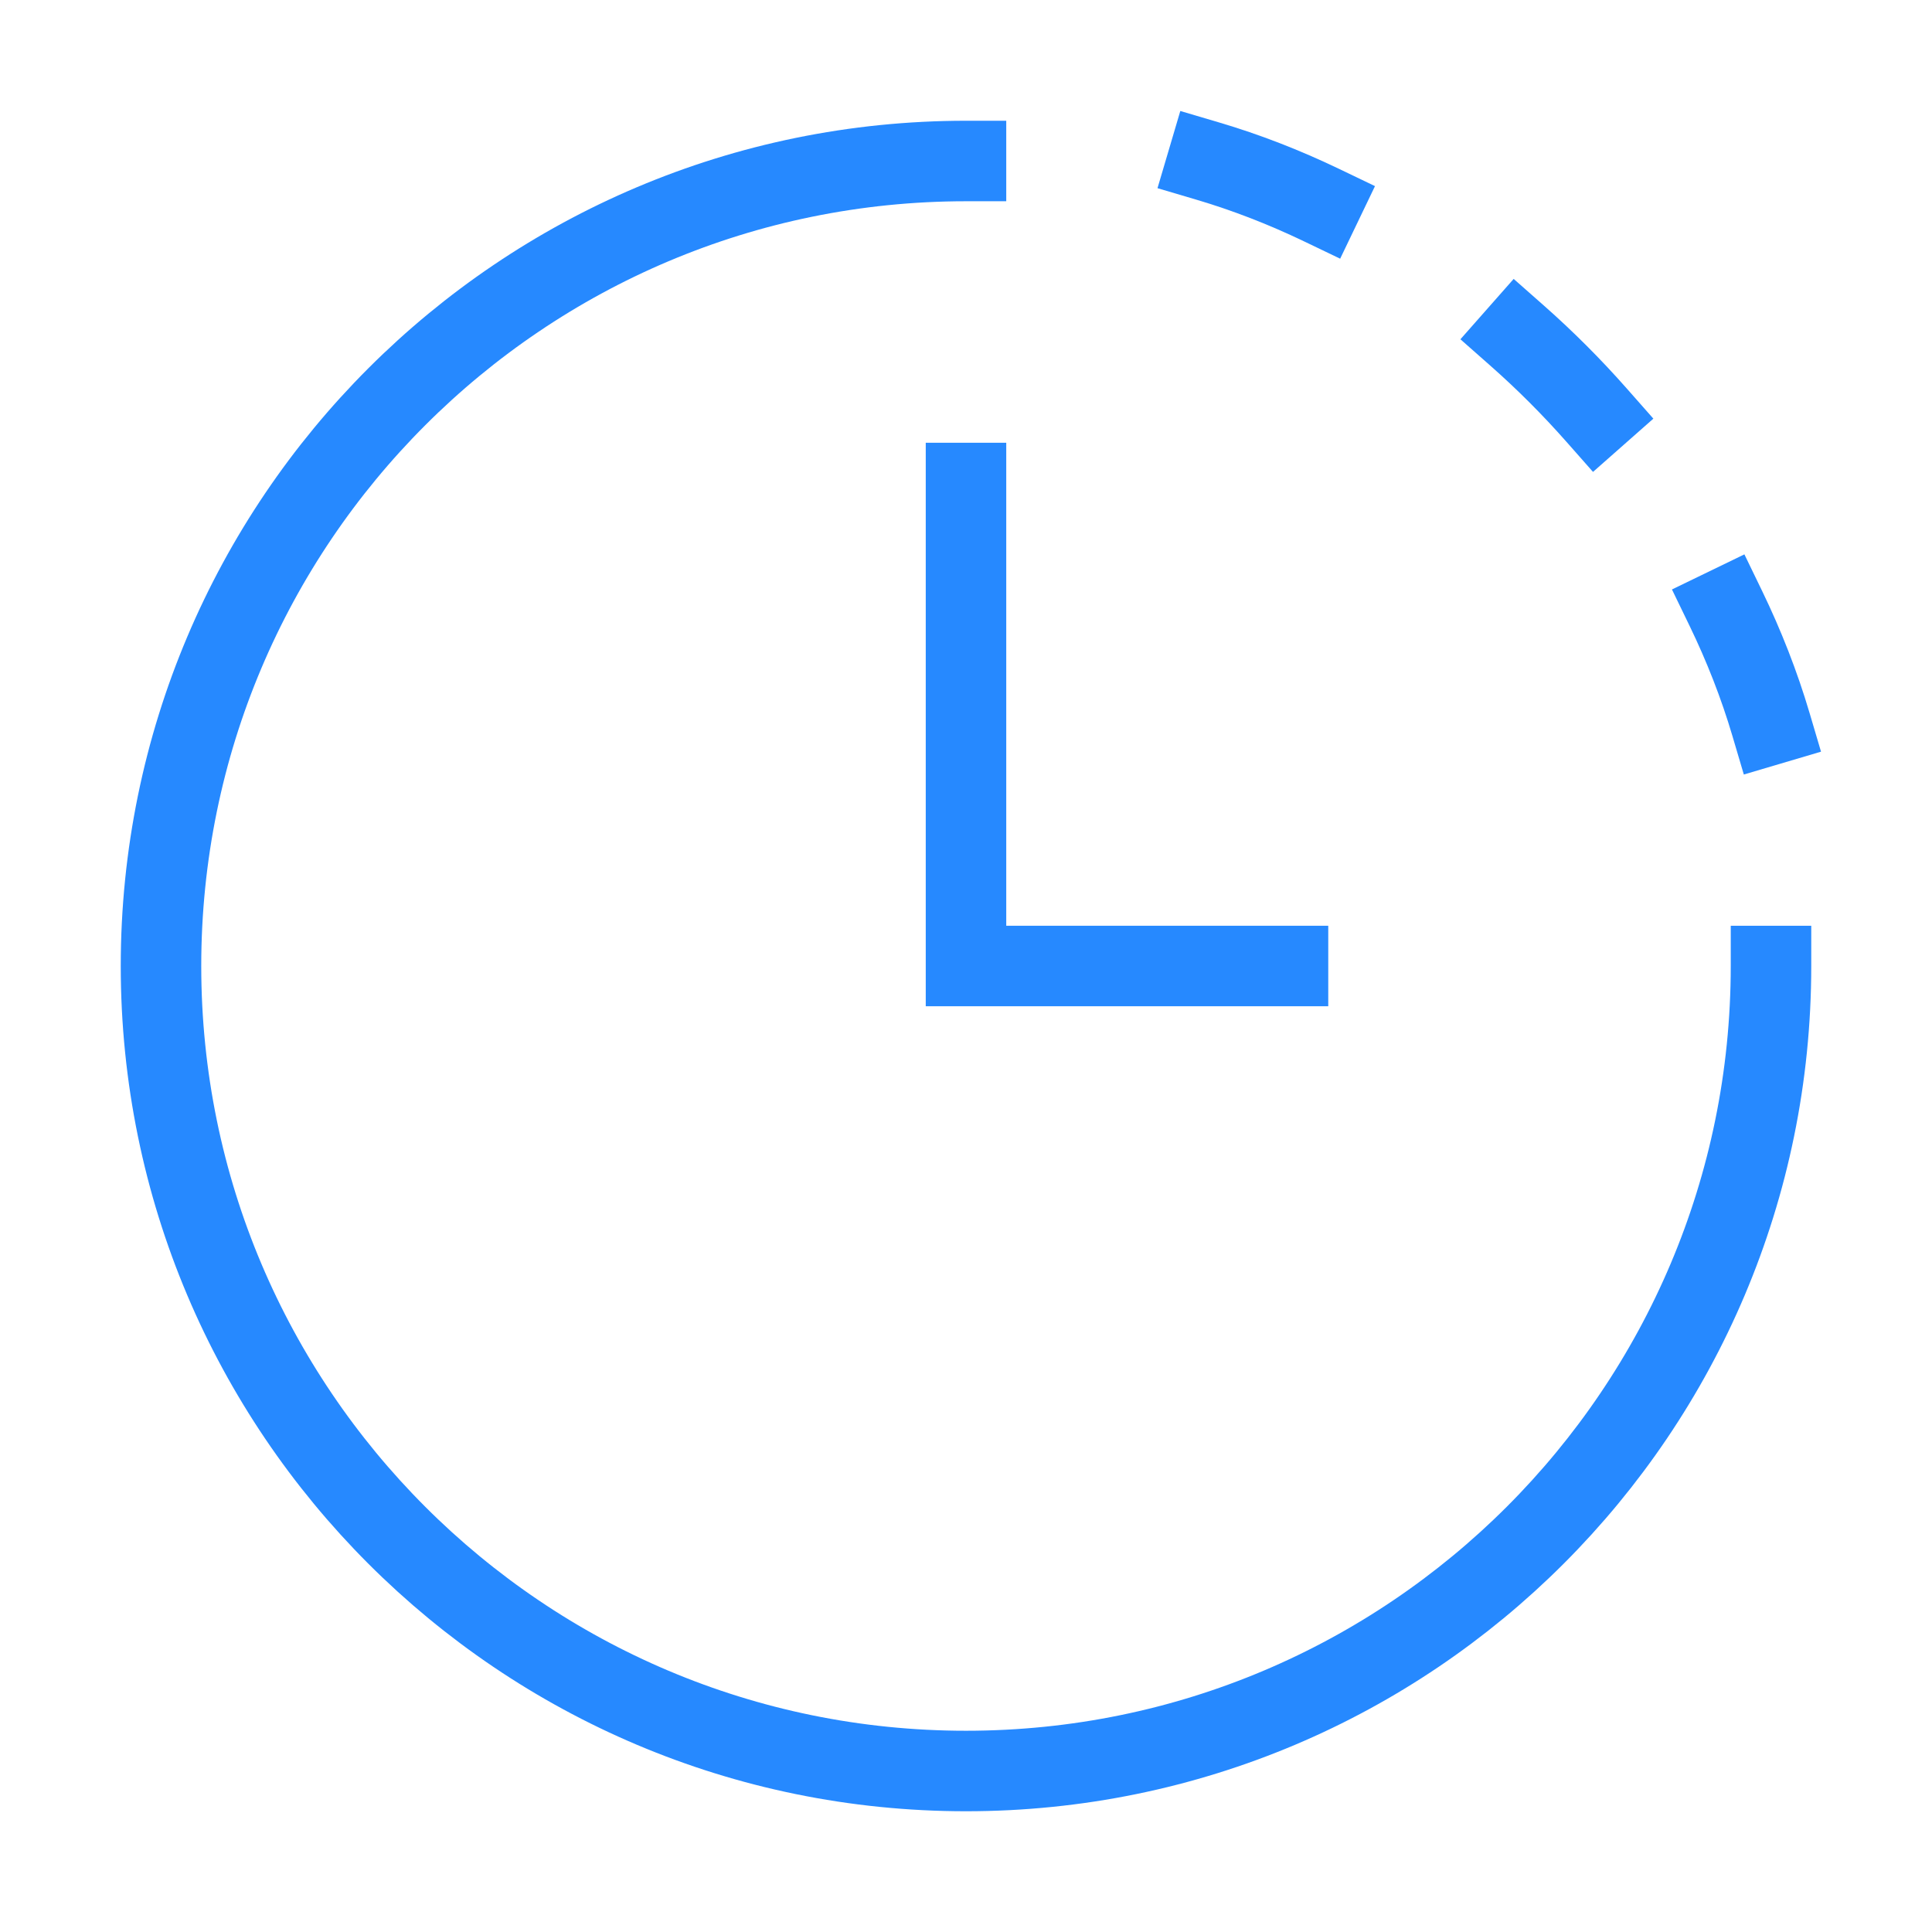 <svg width="48" height="48" viewBox="0 0 48 48" fill="none" xmlns="http://www.w3.org/2000/svg">
<g id="Icon">
<path id="Vector" d="M32 24H24V12" stroke="#2689FF" stroke-width="2" stroke-linecap="square"/>
<path id="Vector_2" d="M44 24C44 35.046 35.046 44 24 44C12.954 44 4 35.046 4 24C4 12.954 12.954 4 24 4" stroke="#2689FF" stroke-width="2" stroke-linecap="square"/>
<path id="Vector_3" d="M37.695 8.341C38.043 8.648 38.382 8.967 38.711 9.296C39.04 9.625 39.358 9.964 39.666 10.313M30 4C30.964 4.285 31.91 4.653 32.827 5.093M42.875 15.109C43.329 16.046 43.708 17.013 44 18" stroke="#2689FF" stroke-width="2" stroke-linecap="square"/>
</g>
</svg>
